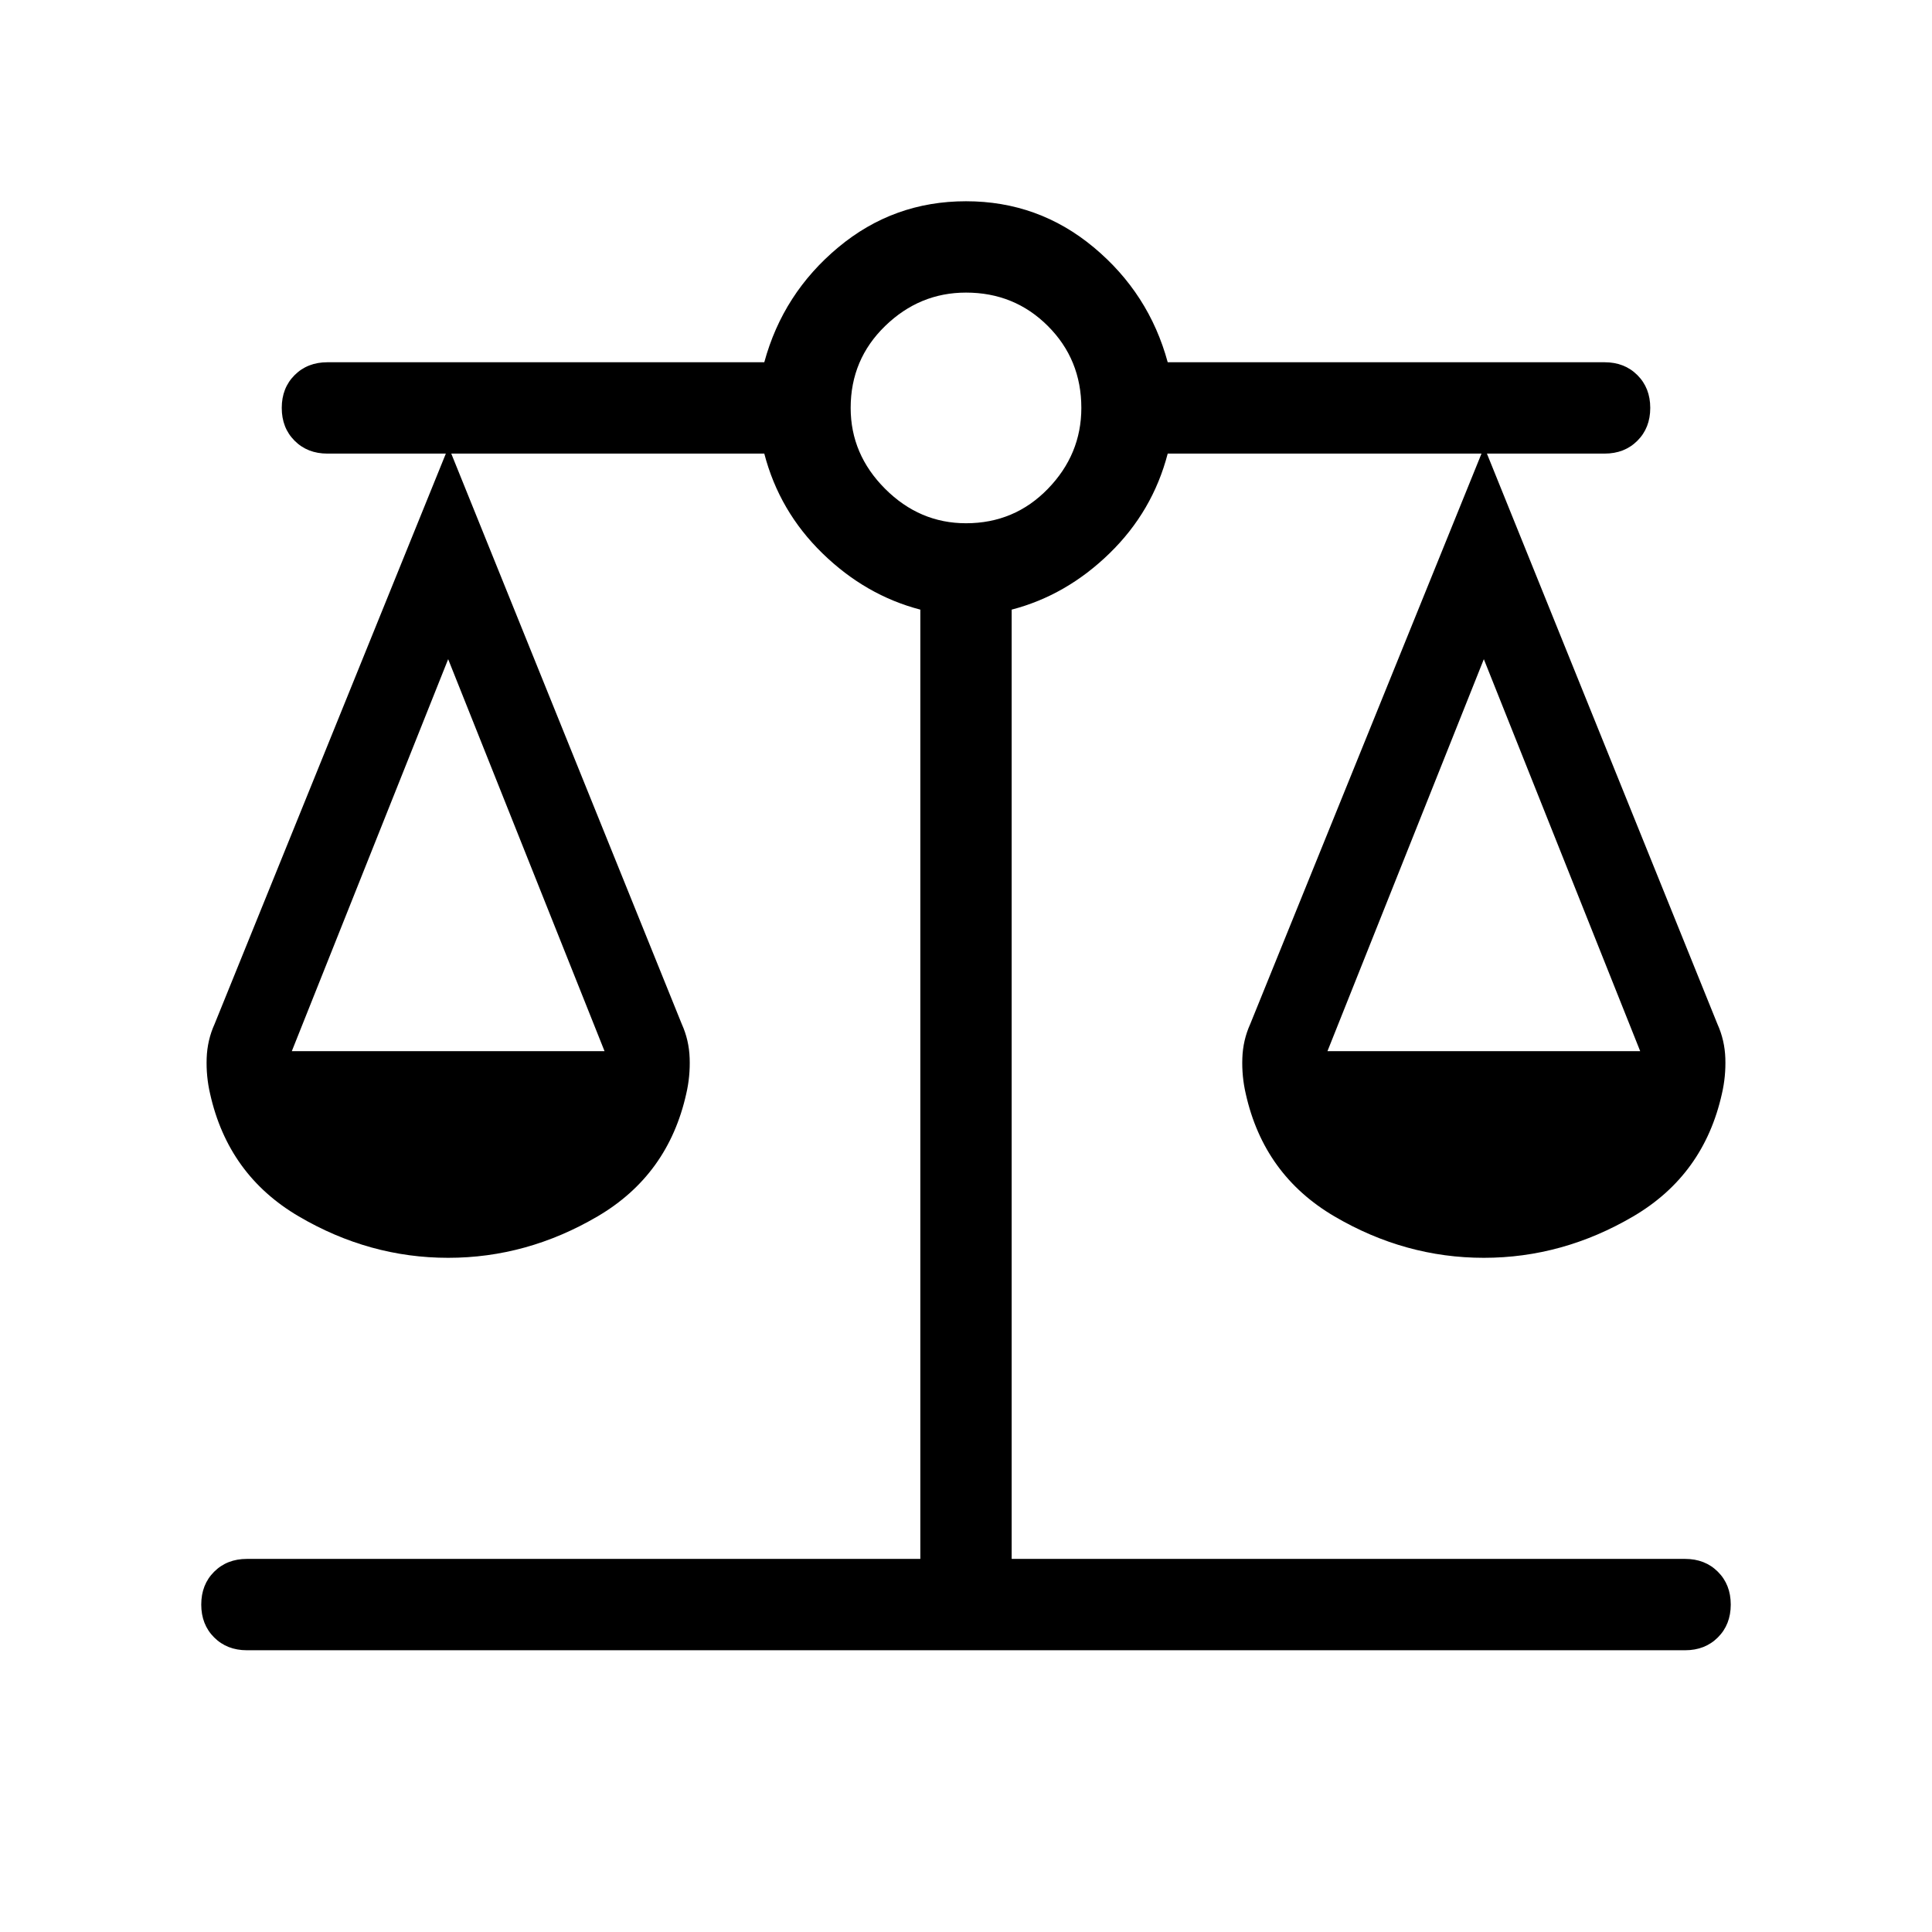 <svg xmlns="http://www.w3.org/2000/svg" height="48px" viewBox="0 -960 960 960" width="48px" fill="#000000"><path d="M122.69-140q-9.92 0-16.3-6.39-6.39-6.38-6.39-16.3 0-9.93 6.39-16.31 6.38-6.39 16.3-6.39h334.62v-471.69q-27.16-7.07-48.62-27.96-21.46-20.88-28.92-49.57H224.23l114.54 283.46q3.62 8 3.92 17 .31 9-1.69 17.61-9 40.39-44.08 60.96Q261.85-335 222.69-335q-39.15 0-74.23-20.58-35.07-20.57-44.07-60.96-2-8.61-1.7-17.61.31-9 3.93-17l114.92-283.46h-58.85q-9.92 0-16.3-6.39-6.39-6.38-6.39-16.31 0-9.92 6.39-16.3 6.38-6.39 16.3-6.39h217.08q9.31-34.23 36.77-57.11Q444-860 480-860t63.46 22.89q27.46 22.88 36.77 57.11h217.08q9.92 0 16.3 6.39 6.39 6.38 6.39 16.3 0 9.93-6.39 16.31-6.38 6.39-16.3 6.39h-58.47l114.54 283.46q3.62 8 3.93 17 .3 9-1.7 17.61-9 40.39-44.07 60.96Q776.46-335 737.31-335q-39.16 0-74.23-20.58Q628-376.15 619-416.54q-2-8.61-1.69-17.61.3-9 3.92-17l114.92-283.46H580.23q-7.46 28.69-28.92 49.57-21.46 20.89-48.62 27.96v471.69h334.62q9.92 0 16.3 6.39 6.39 6.38 6.39 16.31 0 9.92-6.39 16.3-6.38 6.39-16.3 6.39H122.69Zm536.92-297.69H815l-77.69-194.77-77.7 194.77Zm-514.61 0h155.39l-77.7-194.77L145-437.69ZM480-700q24.08 0 40.69-17.11 16.62-17.12 16.62-40.2 0-24.07-16.62-40.69-16.61-16.61-40.69-16.61-23.08 0-40.19 16.61-17.12 16.62-17.12 40.69 0 23.08 17.12 40.2Q456.92-700 480-700Z"/></svg>